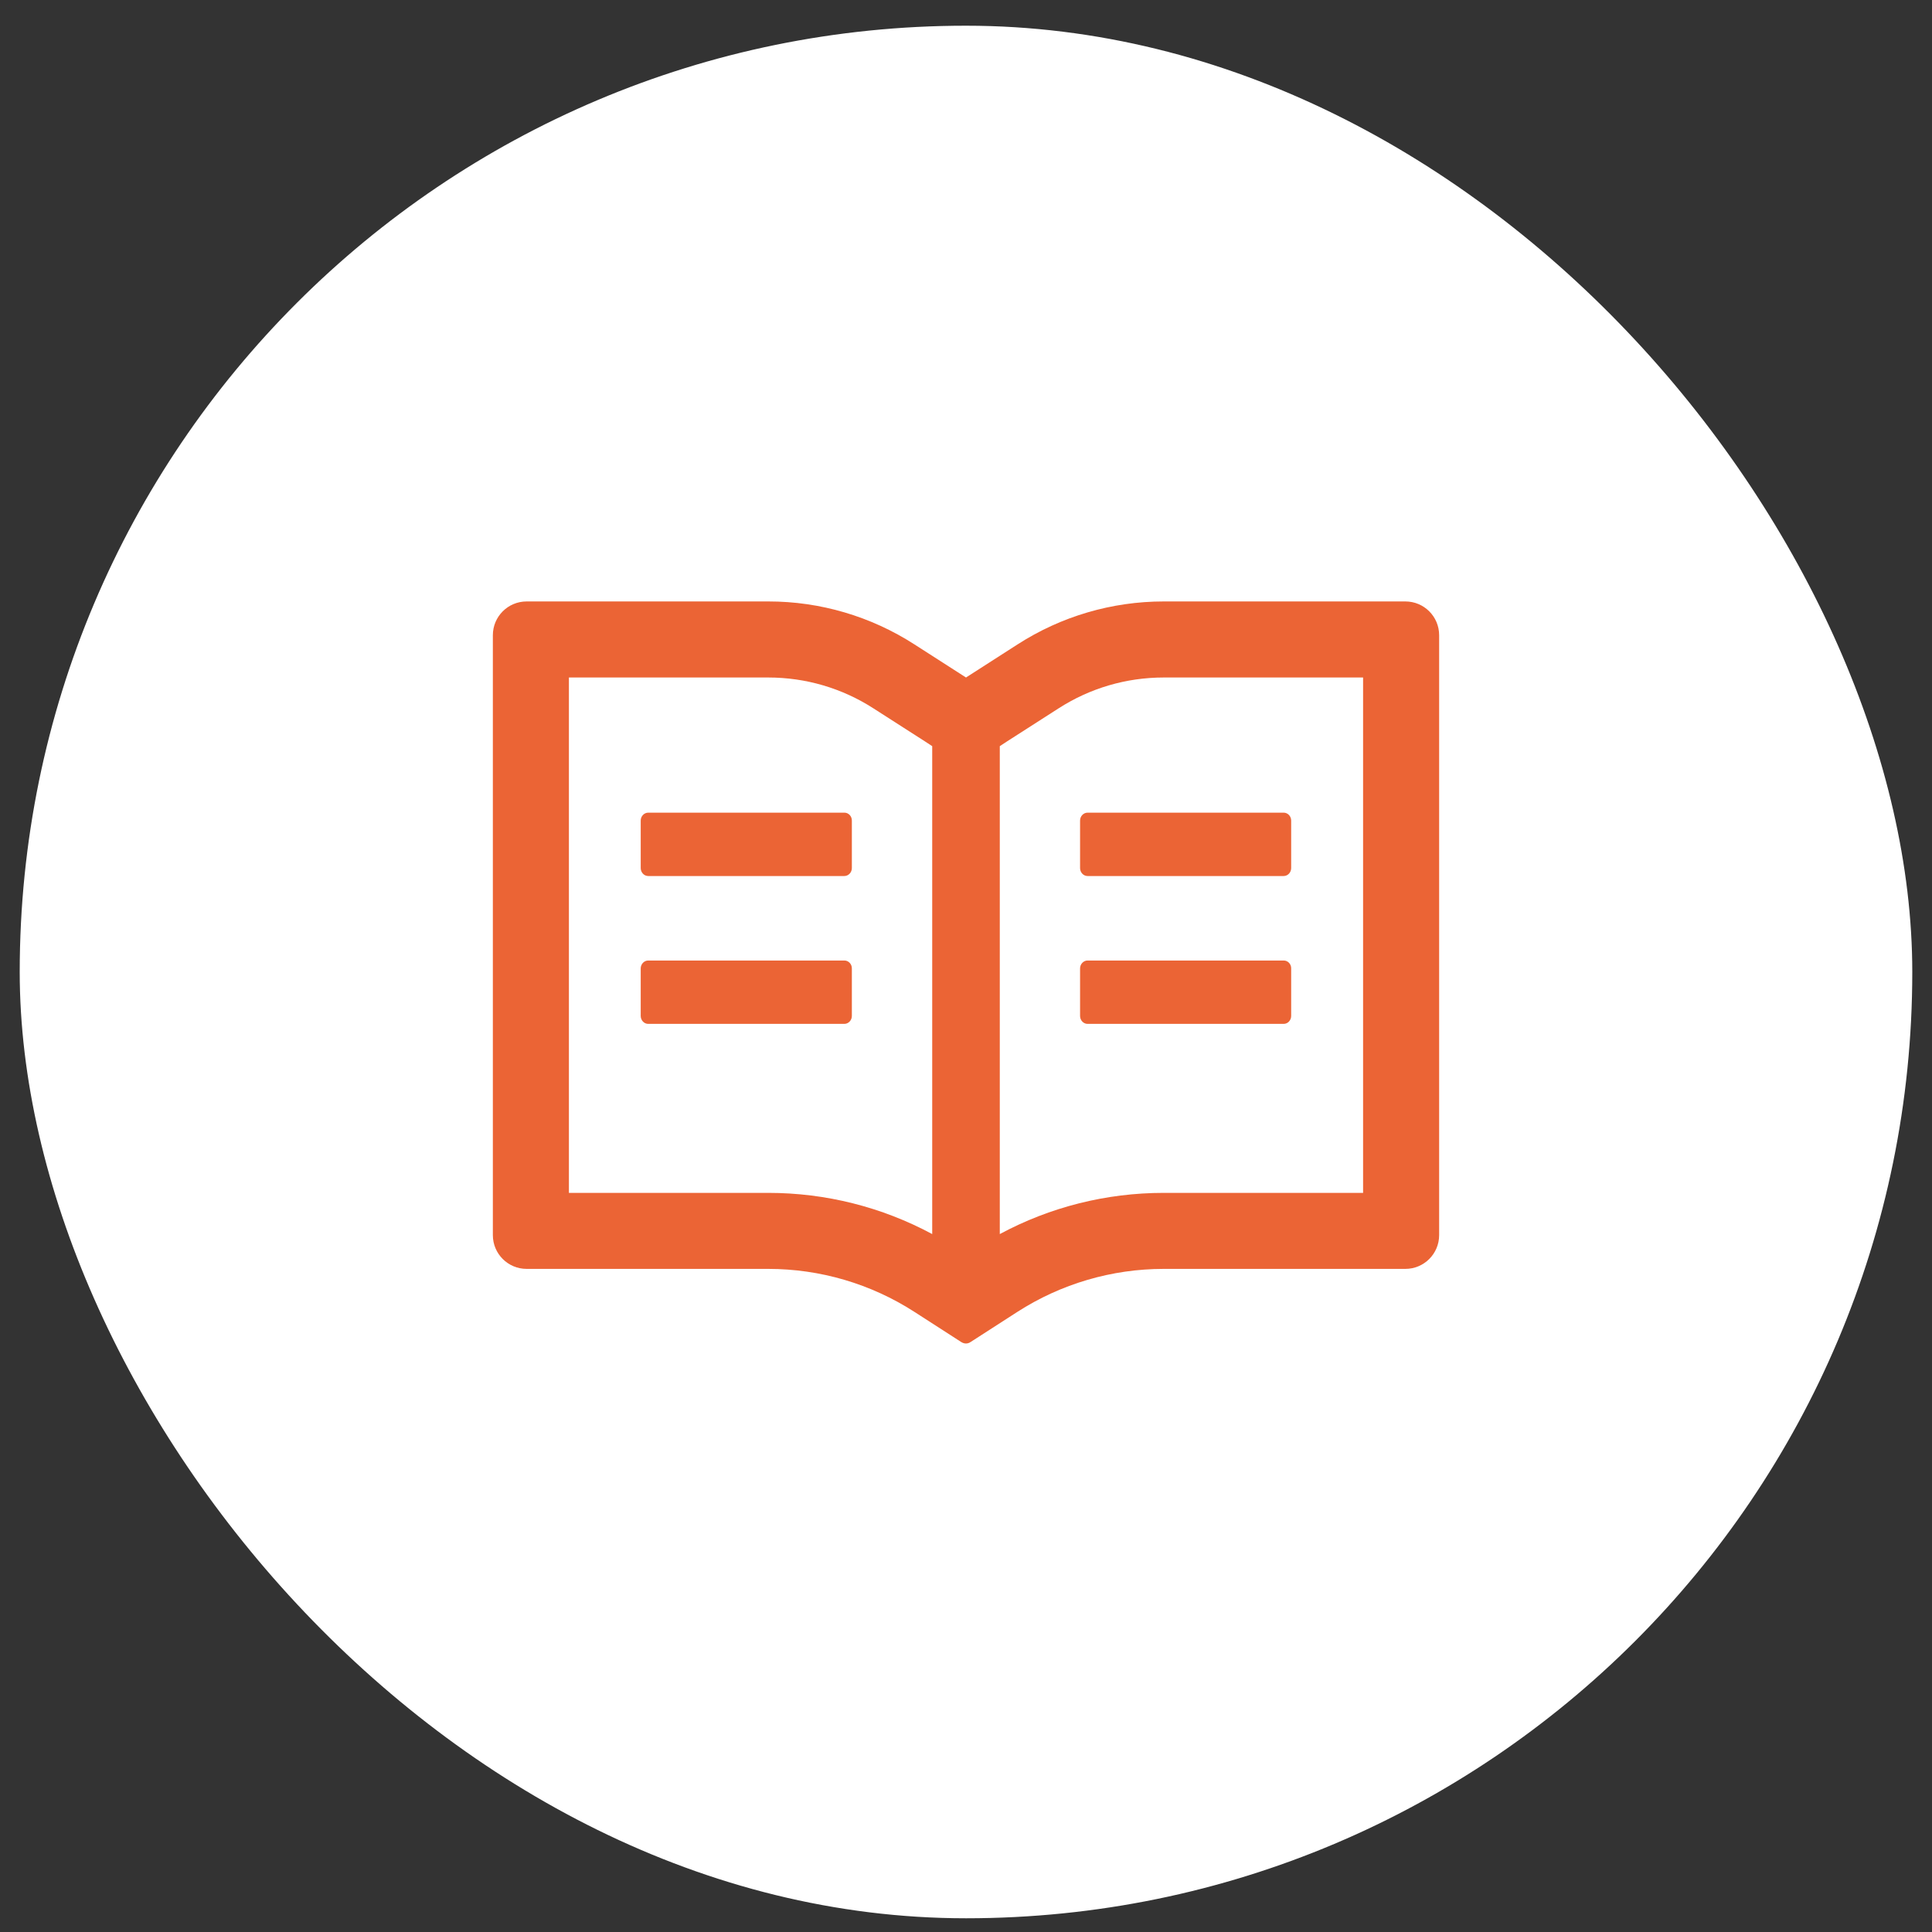 <svg width="49" height="49" viewBox="0 0 49 49" fill="none" xmlns="http://www.w3.org/2000/svg">
<rect x="0" y="0" width="49" height="49" fill="#333333" stroke="none"/>
<rect x="0.5" y="0.652" width="48" height="48" rx="24" fill="white"/>
<g clip-path="url(#clip0_270_868)">
<path d="M35.643 15.254H29.514C28.199 15.254 26.913 15.632 25.807 16.344L24.5 17.183L23.193 16.344C22.088 15.632 20.801 15.253 19.486 15.254H13.357C12.883 15.254 12.5 15.637 12.5 16.111V31.325C12.5 31.799 12.883 32.182 13.357 32.182H19.486C20.801 32.182 22.087 32.56 23.193 33.273L24.382 34.039C24.417 34.06 24.457 34.074 24.497 34.074C24.538 34.074 24.578 34.063 24.613 34.039L25.802 33.273C26.911 32.56 28.199 32.182 29.514 32.182H35.643C36.117 32.182 36.5 31.799 36.5 31.325V16.111C36.5 15.637 36.117 15.254 35.643 15.254ZM19.486 30.254H14.429V17.183H19.486C20.434 17.183 21.355 17.453 22.151 17.965L23.458 18.803L23.643 18.924V31.299C22.368 30.613 20.943 30.254 19.486 30.254ZM34.571 30.254H29.514C28.057 30.254 26.632 30.613 25.357 31.299V18.924L25.542 18.803L26.849 17.965C27.645 17.453 28.566 17.183 29.514 17.183H34.571V30.254ZM21.417 20.611H16.44C16.336 20.611 16.25 20.702 16.25 20.812V22.017C16.25 22.127 16.336 22.218 16.44 22.218H21.414C21.519 22.218 21.605 22.127 21.605 22.017V20.812C21.607 20.702 21.521 20.611 21.417 20.611ZM27.393 20.812V22.017C27.393 22.127 27.479 22.218 27.583 22.218H32.557C32.662 22.218 32.747 22.127 32.747 22.017V20.812C32.747 20.702 32.662 20.611 32.557 20.611H27.583C27.479 20.611 27.393 20.702 27.393 20.812ZM21.417 24.361H16.44C16.336 24.361 16.25 24.452 16.25 24.562V25.767C16.25 25.877 16.336 25.968 16.44 25.968H21.414C21.519 25.968 21.605 25.877 21.605 25.767V24.562C21.607 24.452 21.521 24.361 21.417 24.361ZM32.56 24.361H27.583C27.479 24.361 27.393 24.452 27.393 24.562V25.767C27.393 25.877 27.479 25.968 27.583 25.968H32.557C32.662 25.968 32.747 25.877 32.747 25.767V24.562C32.75 24.452 32.664 24.361 32.56 24.361Z" fill="#EB6435"/>
</g>
<defs>
<clipPath id="clip0_270_868">
<rect width="24" height="24" fill="white" transform="translate(12.5 12.652)"/>
</clipPath>
</defs>
</svg>
